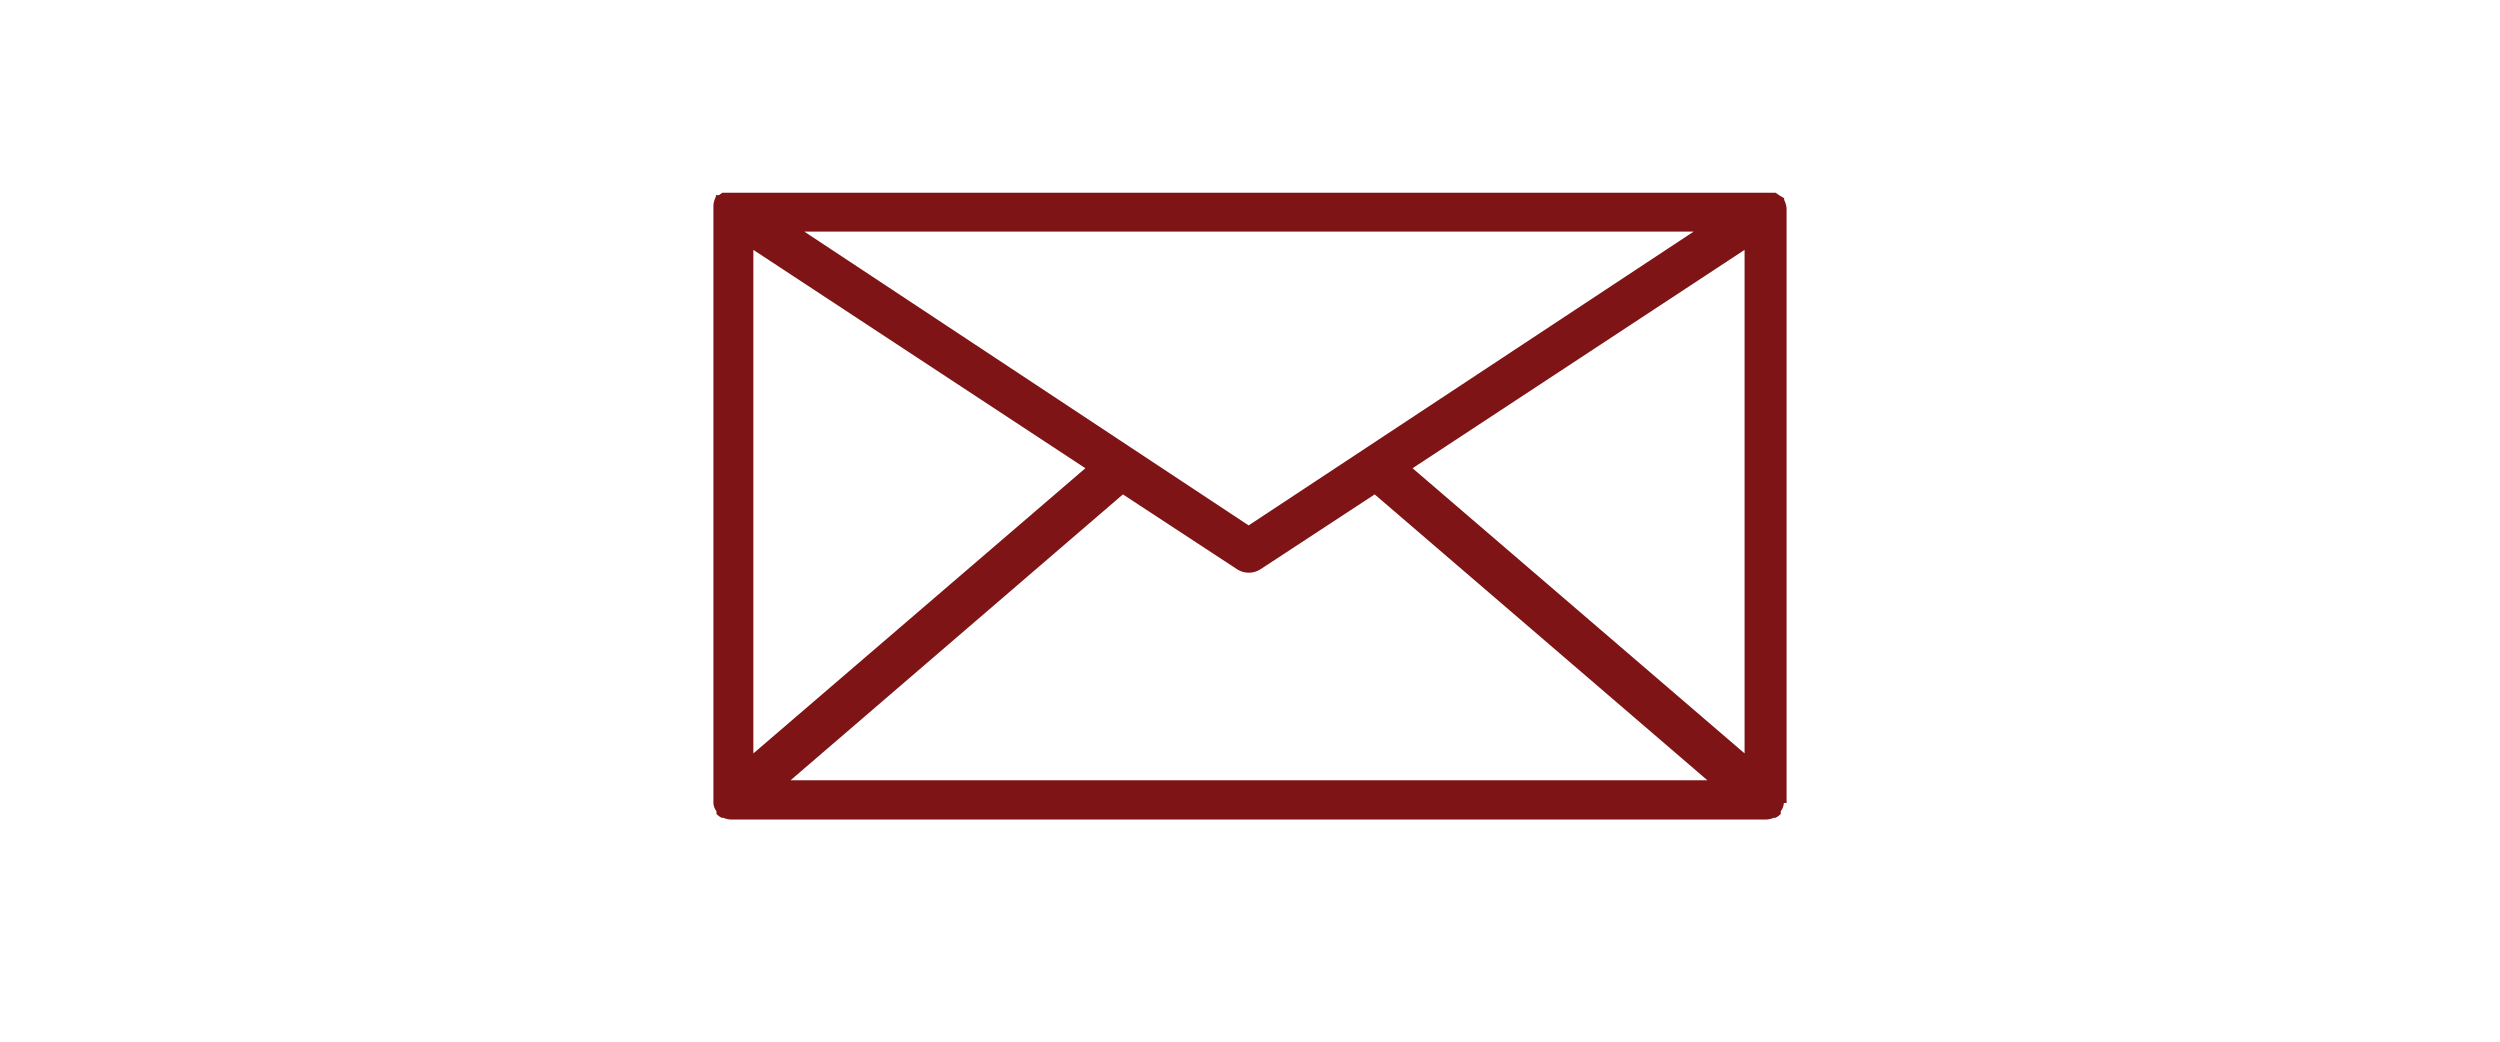 <svg data-name="Layer 1" xmlns="http://www.w3.org/2000/svg" viewBox="0 0 5000 2083"><path d="M3573.17 1606c.12-1.83.12-3.68 0-5.51V416.42a46.874 46.874 0 0 0-4.82-16.53v-3.44l-10.33-6.2-6.89-4.82H1444.74l-6.89 4.82h-6.2v3.44a46.727 46.727 0 0 0-4.82 16.53v1190.27c-.12 1.83-.12 3.68 0 5.51.29 6.02 2.46 11.8 6.2 16.53-.12 1.83-.12 3.68 0 5.51 3.04 3.03 6.53 5.59 10.33 7.58h3.44c5.44 2.33 11.3 3.5 17.22 3.44h2066.44a42.79 42.79 0 0 0 17.22-3.44h3.44c3.81-1.99 7.29-4.55 10.33-7.58.12-1.83.12-3.68 0-5.51a28.897 28.897 0 0 0 6.2-16.53h5.51ZM1506.73 499.76l664.02 436.71-664.02 570.34V499.76Zm990.52 551.05-888.57-587.56H3387.2l-889.95 587.56Zm-251.42-61.99 228 149.47c14.43 9.45 33.09 9.45 47.53 0l228-149.47 665.39 571.72H1581.13l664.71-571.72Zm579.29-52.35 664.02-436.71v1007.05l-664.02-570.34Z" style="fill:#7f1416;stroke-width:0"/></svg>
